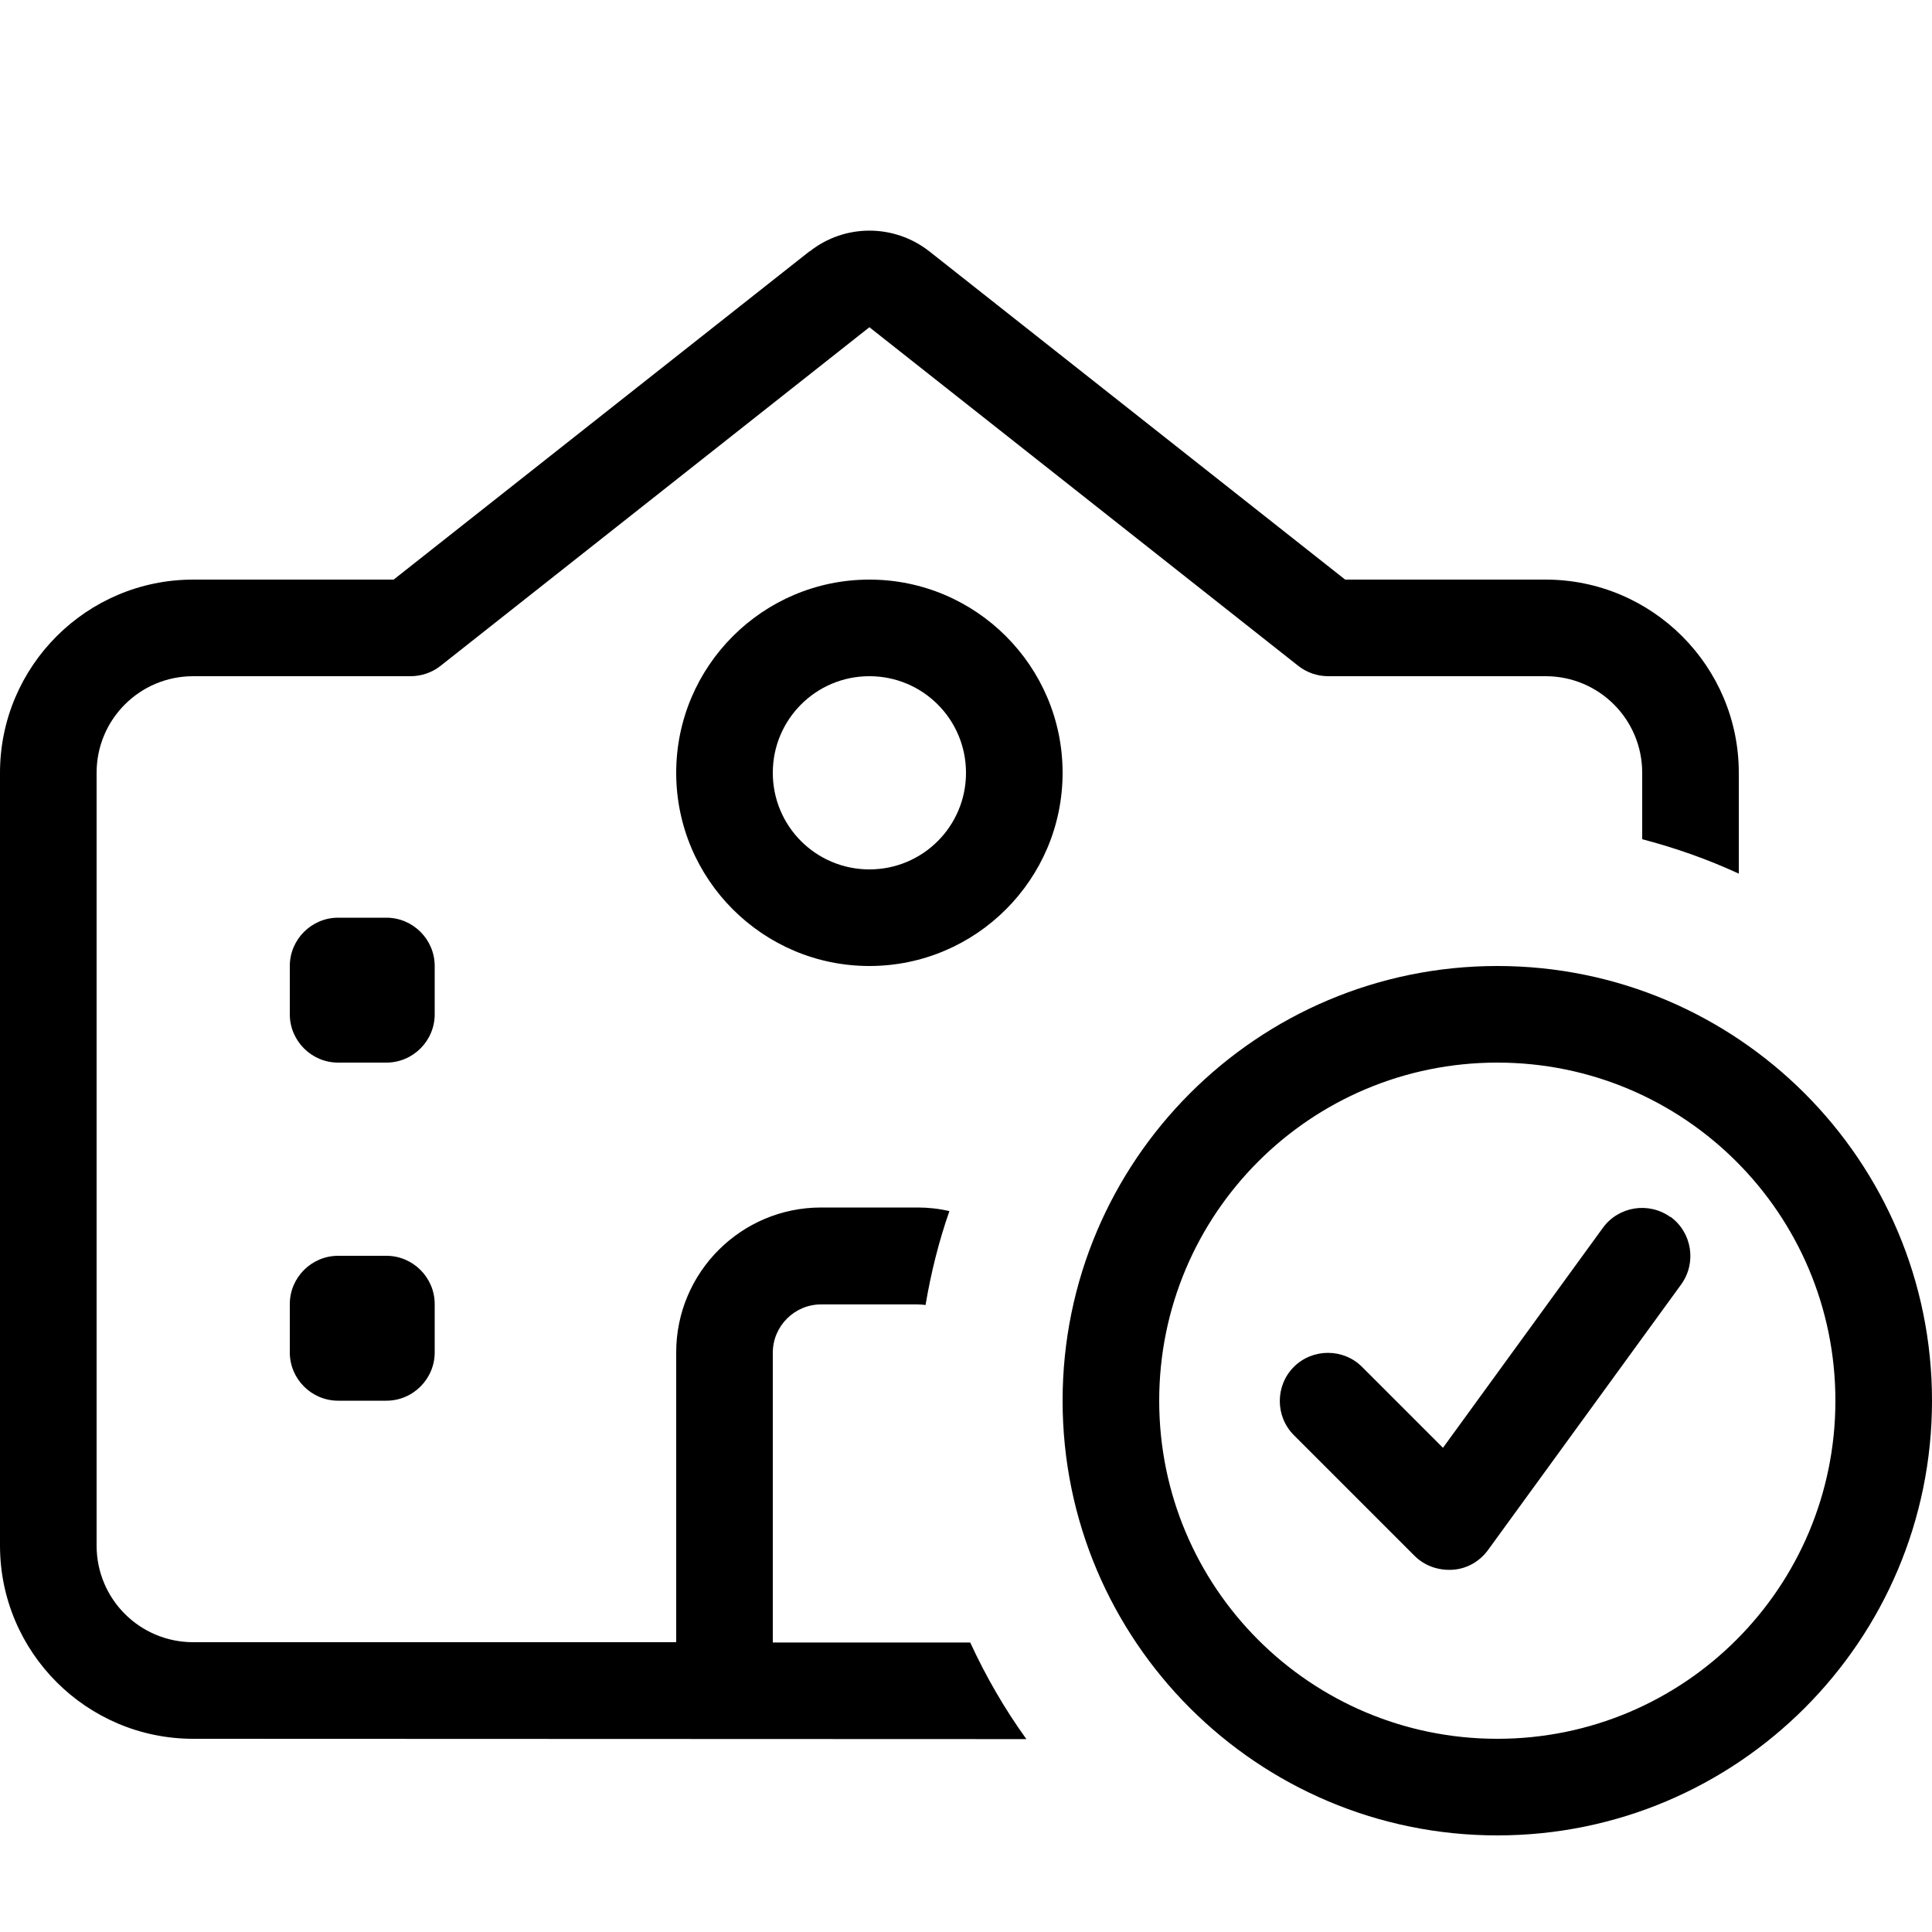 <svg xmlns="http://www.w3.org/2000/svg" viewBox="0 0 640 640"><!--! Font Awesome Pro 7.1.0 by @fontawesome - https://fontawesome.com License - https://fontawesome.com/license (Commercial License) Copyright 2025 Fonticons, Inc. --><path fill="currentColor" d="M268.2 83.3C279.8 74.1 296.2 74.1 307.9 83.3L445.6 192L512 192C547.3 192 576 220.7 576 256L576 289.4C565.8 284.7 555.1 280.9 544 278L544 256C544 238.3 529.7 224 512 224L440 224C436.4 224 432.9 222.8 430.1 220.6L288 108.4L145.9 220.6C143.1 222.8 139.6 224 136 224L64 224C46.3 224 32 238.3 32 256L32 512C32 529.7 46.3 544 64 544L224 544L224 448C224 421.5 245.5 400 272 400L304 400C307.6 400 311.1 400.4 314.5 401.2C311 411.2 308.4 421.6 306.6 432.3C305.7 432.2 304.9 432.1 304 432.1L272 432.1C263.2 432.1 256 439.3 256 448.1L256 544.1L320 544.1L320 544.1L321.4 544.1C326.6 555.4 332.8 566.1 340 576.1L64 576C28.7 576 0 547.3 0 512L0 256C0 220.7 28.7 192 64 192L130.4 192L268.1 83.3zM144 448C144 456.8 136.8 464 128 464L112 464C103.2 464 96 456.8 96 448L96 432C96 423.2 103.2 416 112 416L128 416C136.8 416 144 423.2 144 432L144 448zM128 352L112 352C103.2 352 96 344.8 96 336L96 320C96 311.2 103.2 304 112 304L128 304C136.8 304 144 311.2 144 320L144 336C144 344.8 136.8 352 128 352zM288 288C305.7 288 320 273.7 320 256C320 238.3 305.7 224 288 224C270.3 224 256 238.3 256 256C256 273.7 270.3 288 288 288zM288 192C323.3 192 352 220.7 352 256C352 291.3 323.3 320 288 320C252.7 320 224 291.3 224 256C224 220.7 252.7 192 288 192zM496 576C557.9 576 608 525.9 608 464C608 402.1 557.9 352 496 352C434.1 352 384 402.1 384 464C384 525.9 434.1 576 496 576zM496 320C575.5 320 640 384.5 640 464C640 543.5 575.5 608 496 608C416.5 608 352 543.5 352 464C352 384.5 416.5 320 496 320zM553.4 403.1C560.5 408.3 562.1 418.3 556.9 425.5L492.9 513.5C490.1 517.3 485.9 519.7 481.2 520C476.5 520.3 471.9 518.7 468.6 515.4L428.6 475.4C422.4 469.2 422.4 459 428.6 452.8C434.8 446.6 445 446.6 451.2 452.8L478 479.6L531 406.7C536.2 399.6 546.2 398 553.4 403.2z"/></svg>